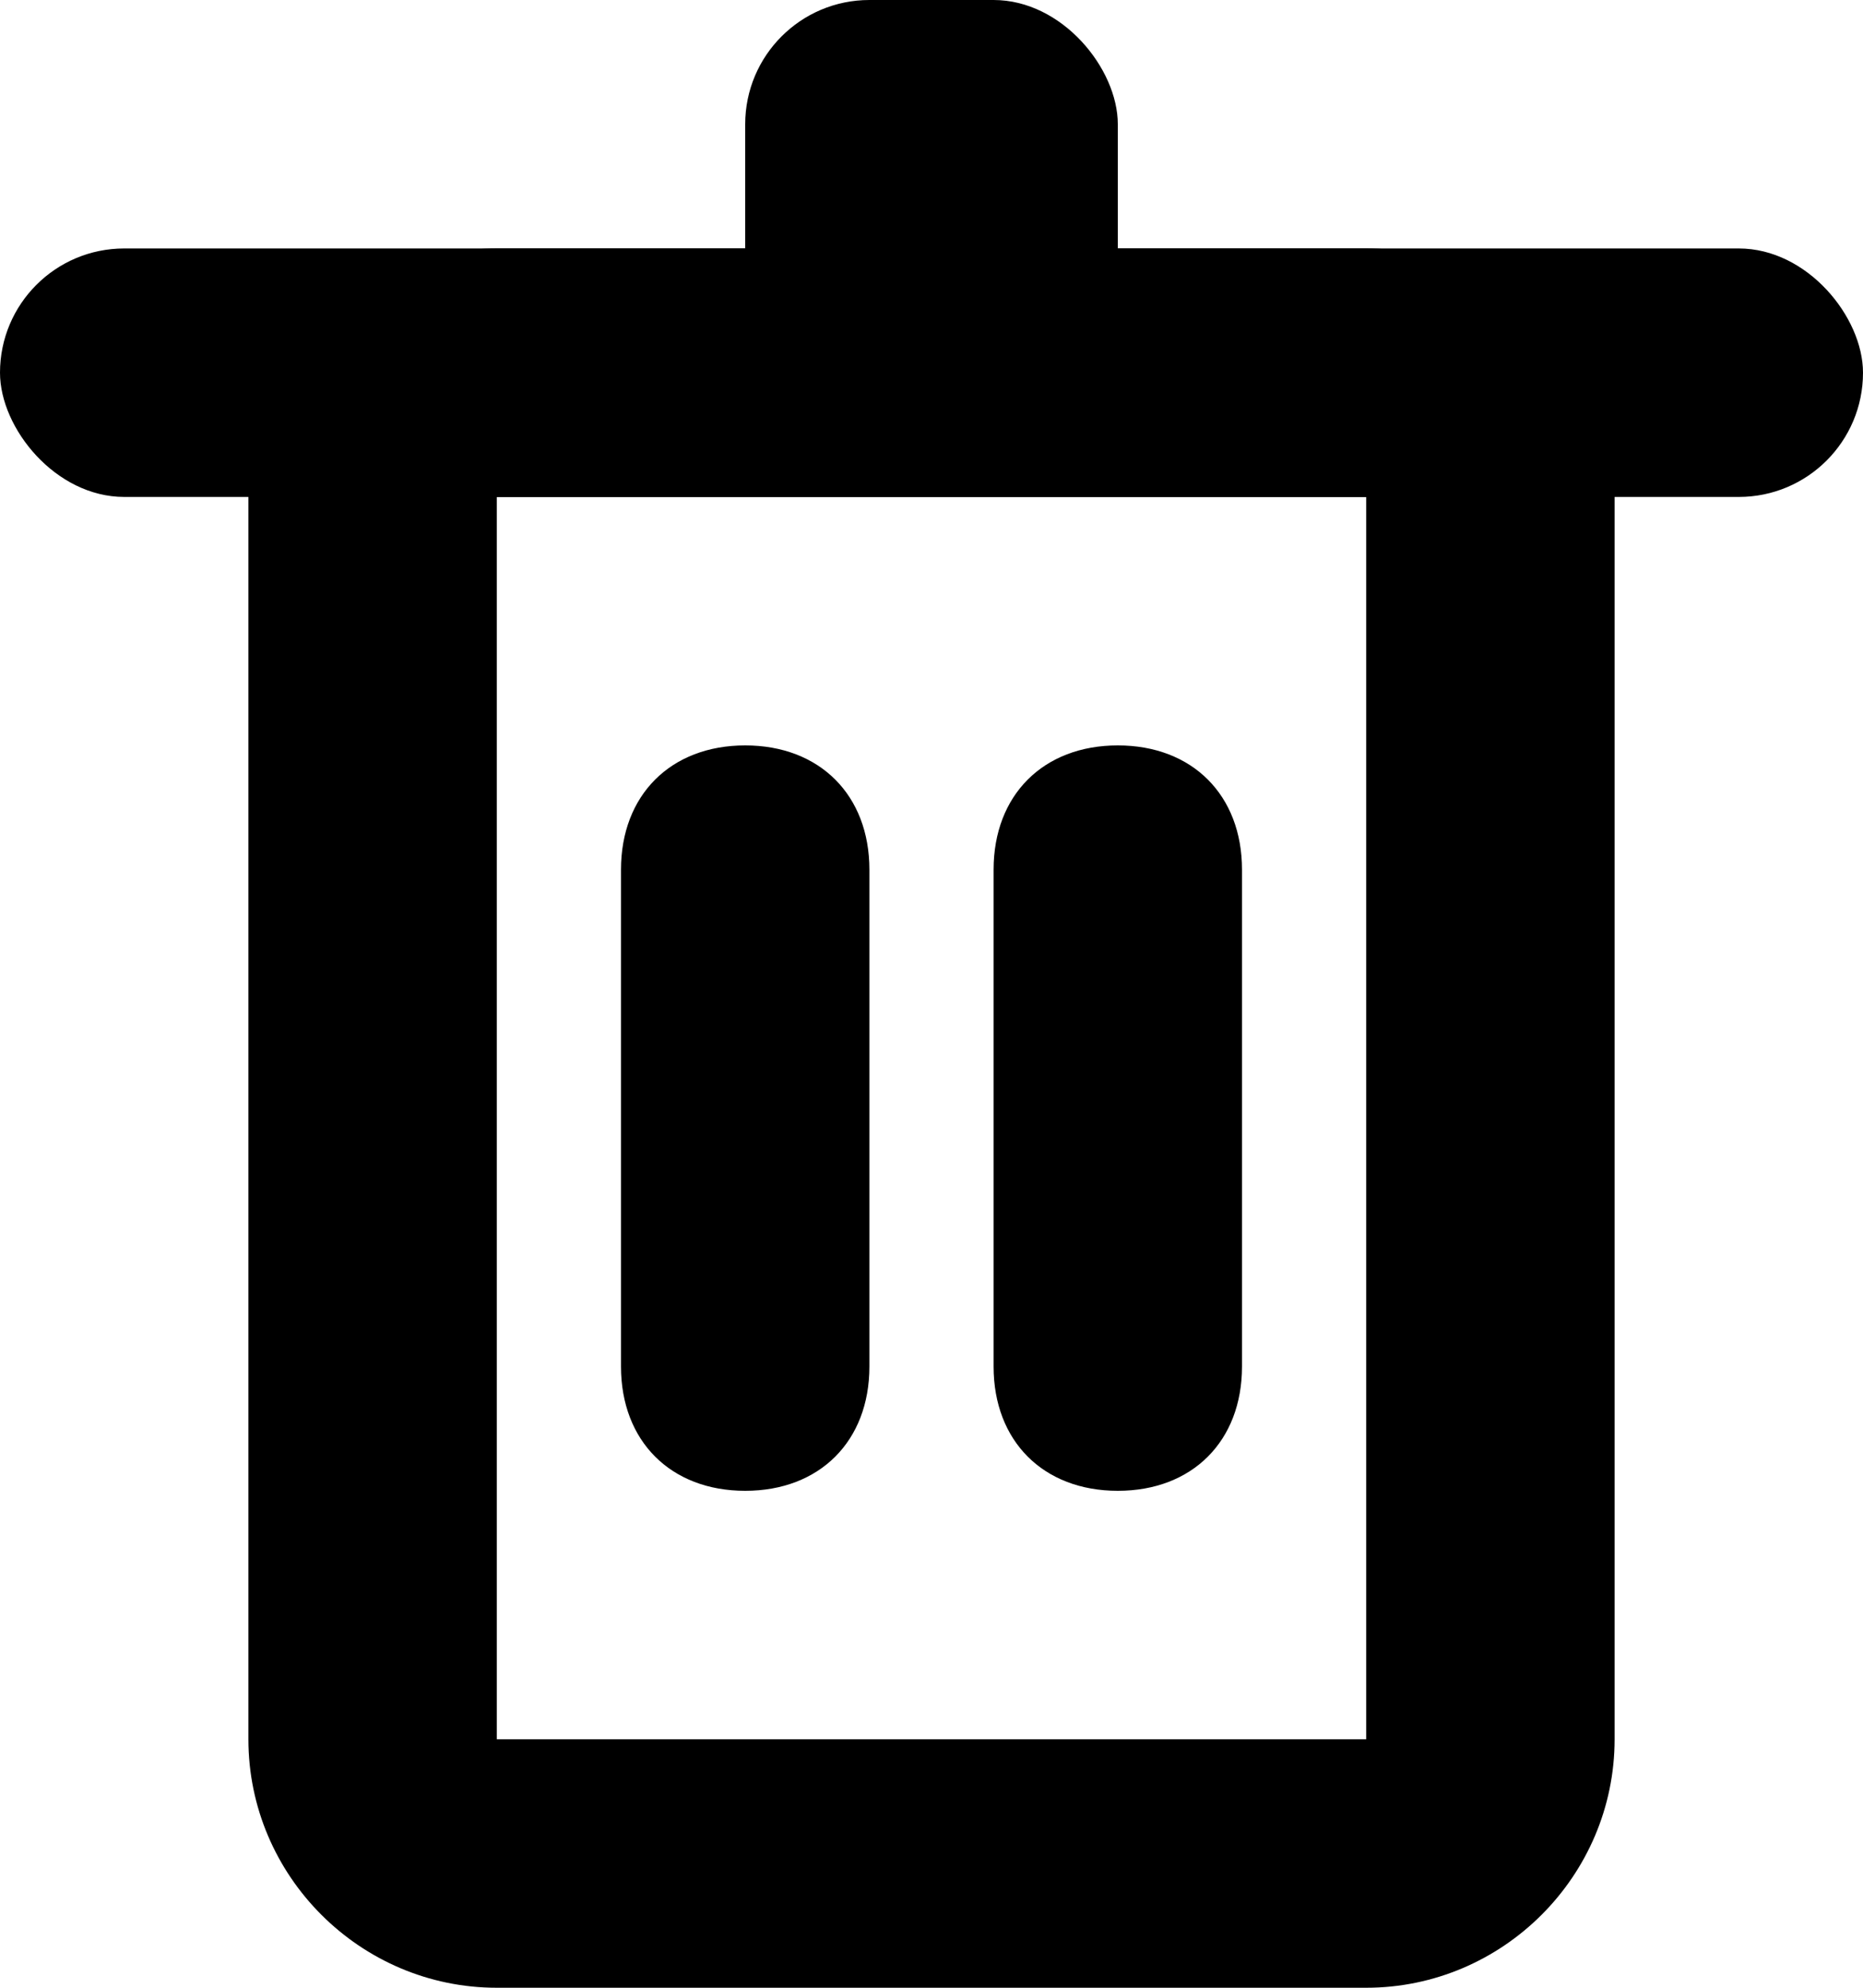 <svg width="15" height="16" viewBox="0 0 15 16" fill="none" xmlns="http://www.w3.org/2000/svg">
<path d="M11 16H4C2.9 16 2 15.1 2 14V4C2 2.9 2.9 2 4 2H11C12.1 2 13 2.9 13 4V14C13 15.1 12.1 16 11 16ZM4 14H11V4H4V14ZM6 12C5.4 12 5 11.6 5 11V7C5 6.4 5.4 6 6 6C6.6 6 7 6.4 7 7V11C7 11.6 6.6 12 6 12Z" fill="black"/>
<path d="M8 11C8 11.6 8.4 12 9 12C9.6 12 10 11.6 10 11V7C10 6.4 9.6 6 9 6C8.4 6 8 6.4 8 7V11Z" fill="black"/>
<rect y="2" width="15" height="2" rx="1" fill="black"/>
<rect x="6" width="3" height="3" rx="1" fill="black"/>
</svg>
